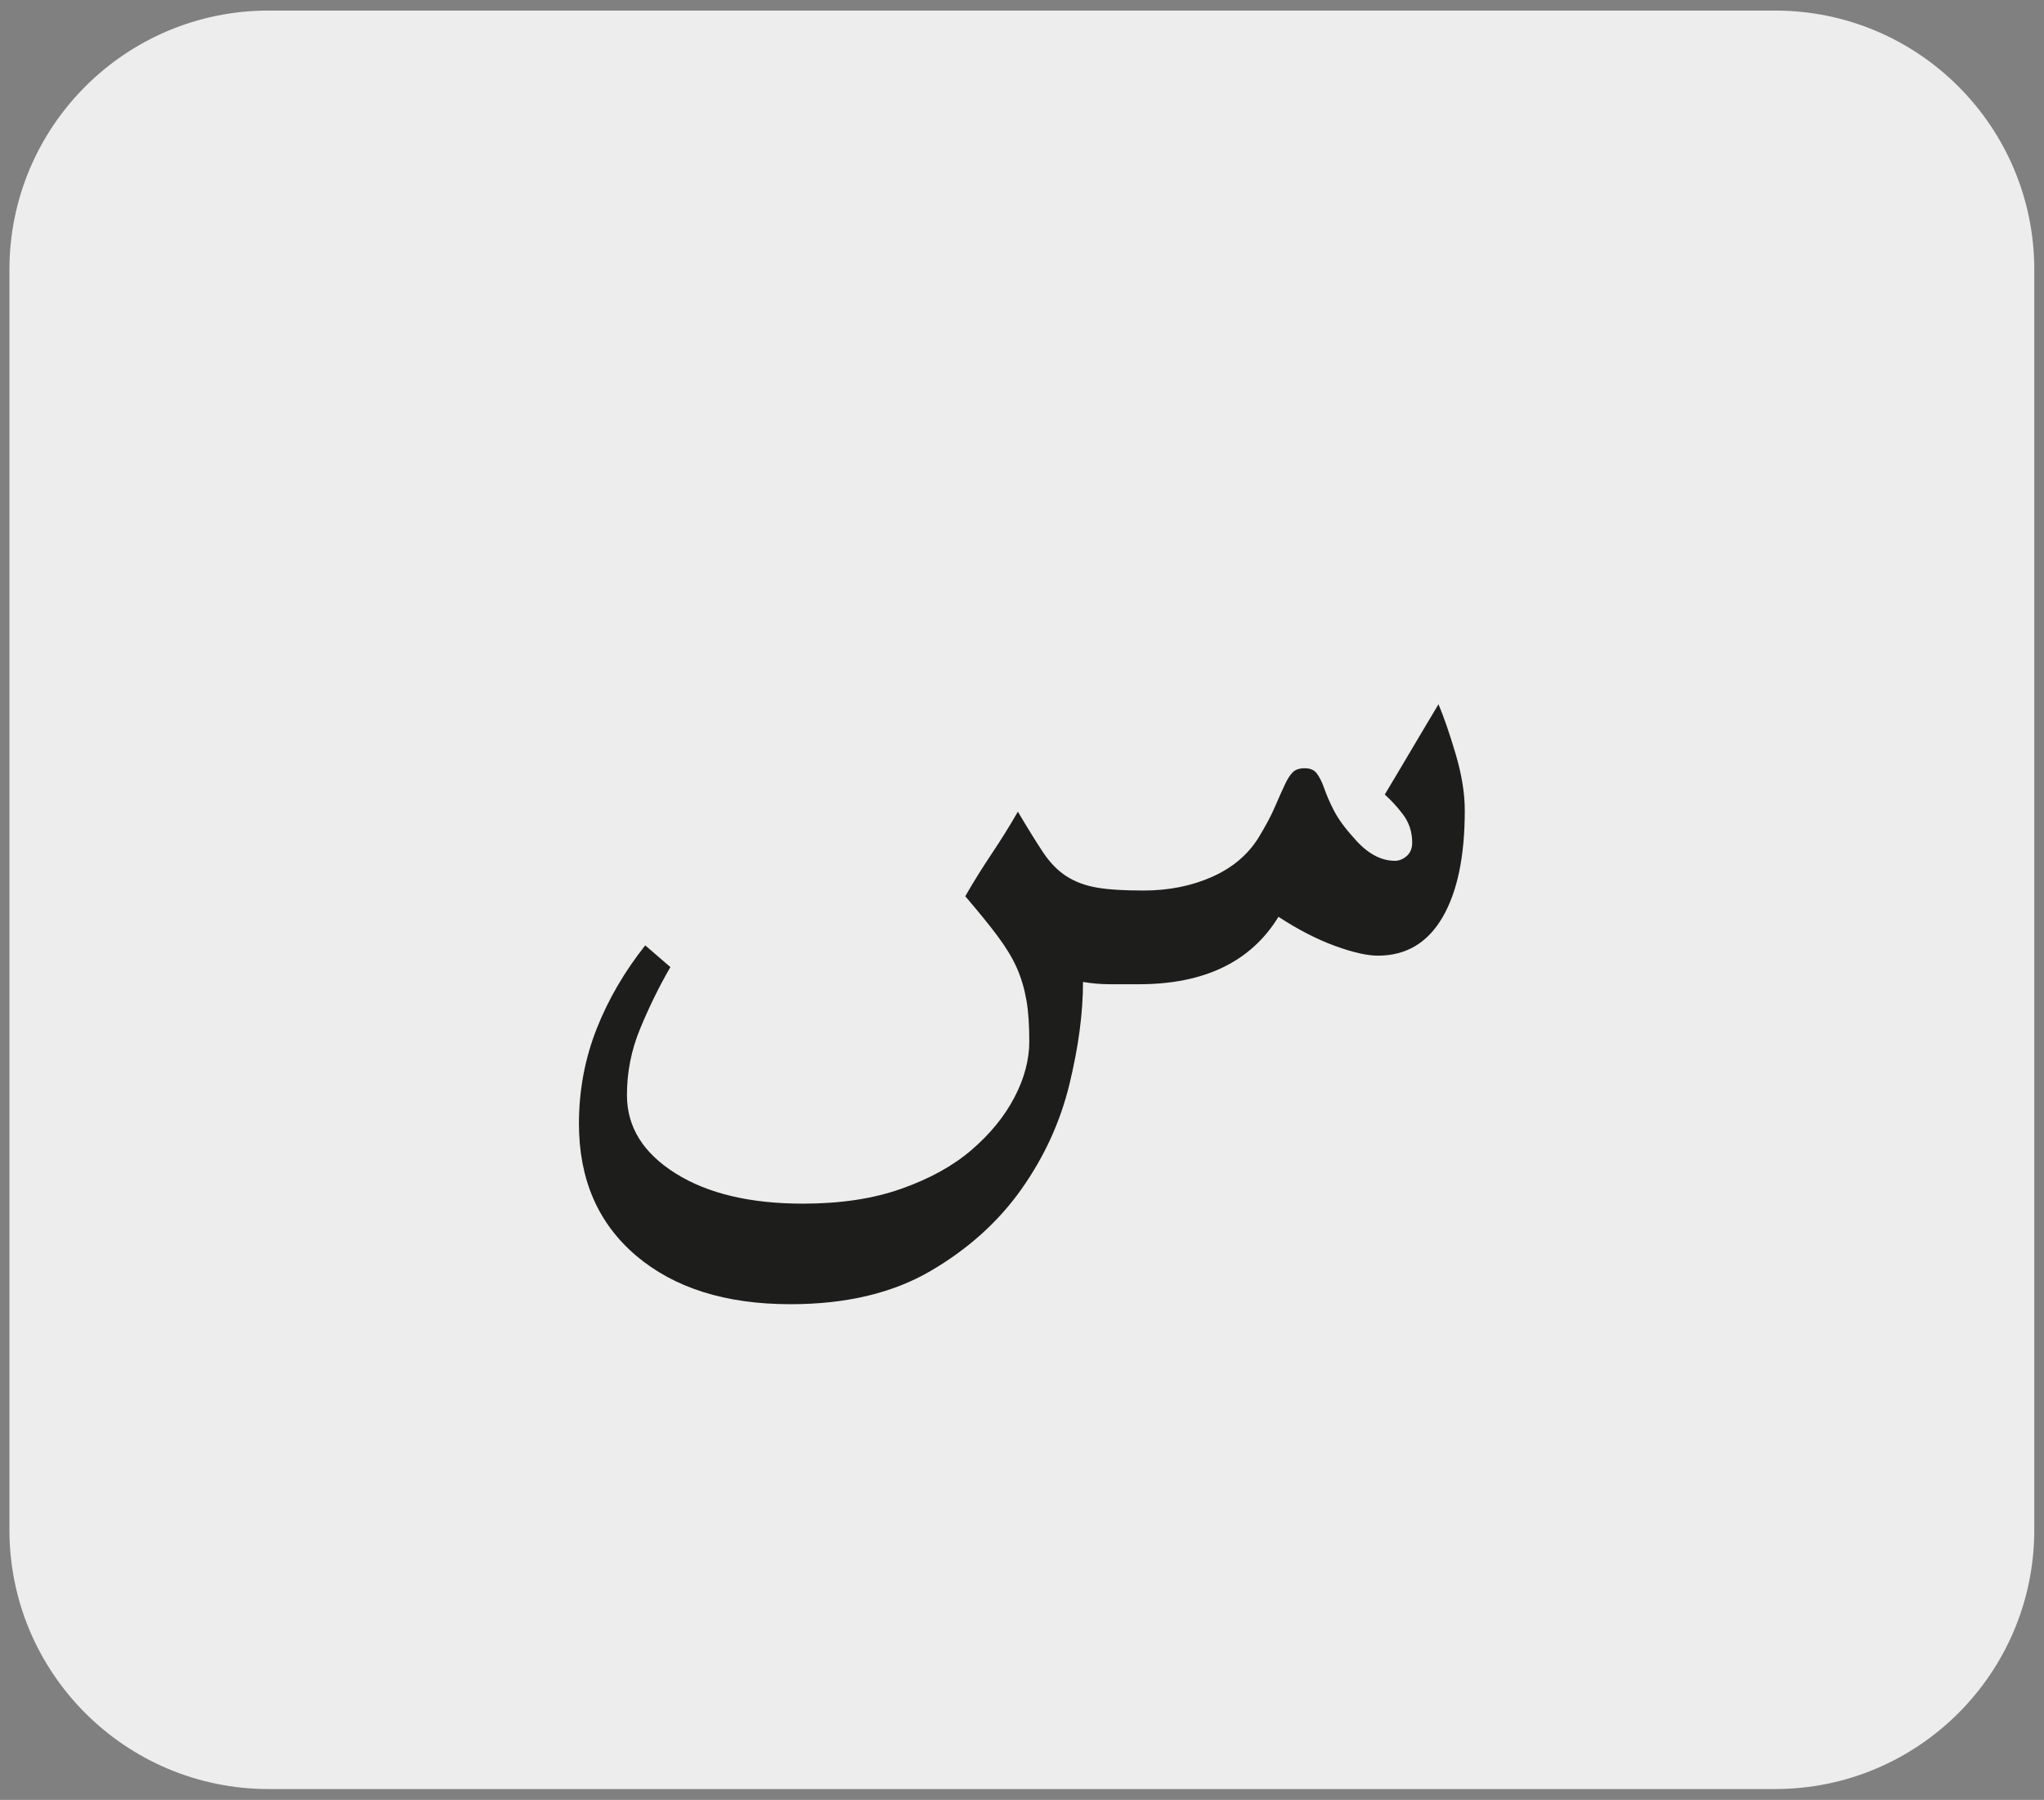 <?xml version="1.0" encoding="utf-8"?>
<!-- Generator: Adobe Illustrator 24.1.3, SVG Export Plug-In . SVG Version: 6.00 Build 0)  -->
<svg version="1.1" id="katman_1" xmlns="http://www.w3.org/2000/svg" xmlns:xlink="http://www.w3.org/1999/xlink" x="0px" y="0px"
	 viewBox="0 0 71.53 63" style="enable-background:new 0 0 71.53 63;" xml:space="preserve">
<rect x="0" y="0" width="71.53" height="63" fill="#808080" stroke="none"/>
<style type="text/css">
	.st0{clip-path:url(#SVGID_2_);fill:#EDEDED;}
	.st1{clip-path:url(#SVGID_2_);fill:#1D1D1B;}
</style>
<g>
	<defs>
		<rect id="SVGID_1_" x="0.33" y="0.37" width="70.87" height="62.26"/>
	</defs>
	<clipPath id="SVGID_2_">
		<use xlink:href="#SVGID_1_"  style="overflow:visible;"/>
	</clipPath>
	<path class="st0" d="M9.4,0.37c-5.01,0-9.07,4.06-9.07,9.07v44.11c0,5.01,4.06,9.07,9.07,9.07h52.72c5.01,0,9.07-4.06,9.07-9.07
		V9.44c0-5.01-4.06-9.07-9.07-9.07H9.4z"/>
	<path class="st1" d="M22.58,33.09c-0.72,0.91-1.29,1.88-1.7,2.92c-0.41,1.04-0.62,2.15-0.62,3.32c0,1.95,0.67,3.49,2,4.62
		c1.33,1.13,3.13,1.7,5.4,1.7c1.95,0,3.58-0.39,4.9-1.16c1.32-0.77,2.38-1.73,3.18-2.86c0.8-1.13,1.36-2.35,1.68-3.66
		c0.32-1.31,0.48-2.51,0.48-3.6c0.29,0.05,0.61,0.08,0.96,0.08h1c2.29,0,3.92-0.79,4.88-2.36c0.69,0.45,1.35,0.79,1.98,1.02
		c0.63,0.23,1.13,0.34,1.5,0.34c0.99,0,1.74-0.45,2.26-1.34c0.52-0.89,0.78-2.14,0.78-3.74c0-0.61-0.11-1.27-0.32-1.98
		c-0.21-0.71-0.41-1.29-0.6-1.74c-0.32,0.53-0.63,1.06-0.94,1.58c-0.31,0.52-0.62,1.05-0.94,1.58c0.21,0.19,0.43,0.42,0.64,0.7
		c0.21,0.28,0.32,0.61,0.32,0.98c0,0.21-0.07,0.37-0.2,0.48c-0.13,0.11-0.27,0.16-0.4,0.16c-0.51,0-0.99-0.27-1.44-0.8
		c-0.32-0.35-0.55-0.67-0.7-0.96c-0.15-0.29-0.26-0.55-0.34-0.78c-0.08-0.23-0.17-0.4-0.26-0.52c-0.09-0.12-0.23-0.18-0.42-0.18
		c-0.19,0-0.33,0.05-0.42,0.14c-0.09,0.09-0.19,0.24-0.28,0.44c-0.09,0.2-0.21,0.45-0.34,0.76c-0.13,0.31-0.32,0.66-0.56,1.06
		c-0.37,0.61-0.92,1.08-1.64,1.4c-0.72,0.32-1.52,0.48-2.4,0.48c-0.67,0-1.21-0.03-1.62-0.1c-0.41-0.07-0.77-0.2-1.08-0.4
		c-0.31-0.2-0.58-0.48-0.82-0.84c-0.24-0.36-0.53-0.83-0.88-1.42c-0.29,0.51-0.6,1-0.92,1.48s-0.63,0.97-0.92,1.48
		c0.45,0.53,0.83,0.99,1.12,1.38c0.29,0.39,0.52,0.76,0.68,1.12s0.27,0.74,0.34,1.14c0.07,0.4,0.1,0.88,0.1,1.44
		c0,0.64-0.17,1.29-0.52,1.96c-0.35,0.67-0.85,1.28-1.5,1.84c-0.65,0.56-1.47,1.01-2.46,1.36c-0.99,0.35-2.13,0.52-3.44,0.52
		c-1.84,0-3.33-0.35-4.46-1.06c-1.13-0.71-1.7-1.62-1.7-2.74c0-0.8,0.15-1.57,0.46-2.32c0.31-0.75,0.66-1.47,1.06-2.16L22.58,33.09z
		"/>
</g>
</svg>

